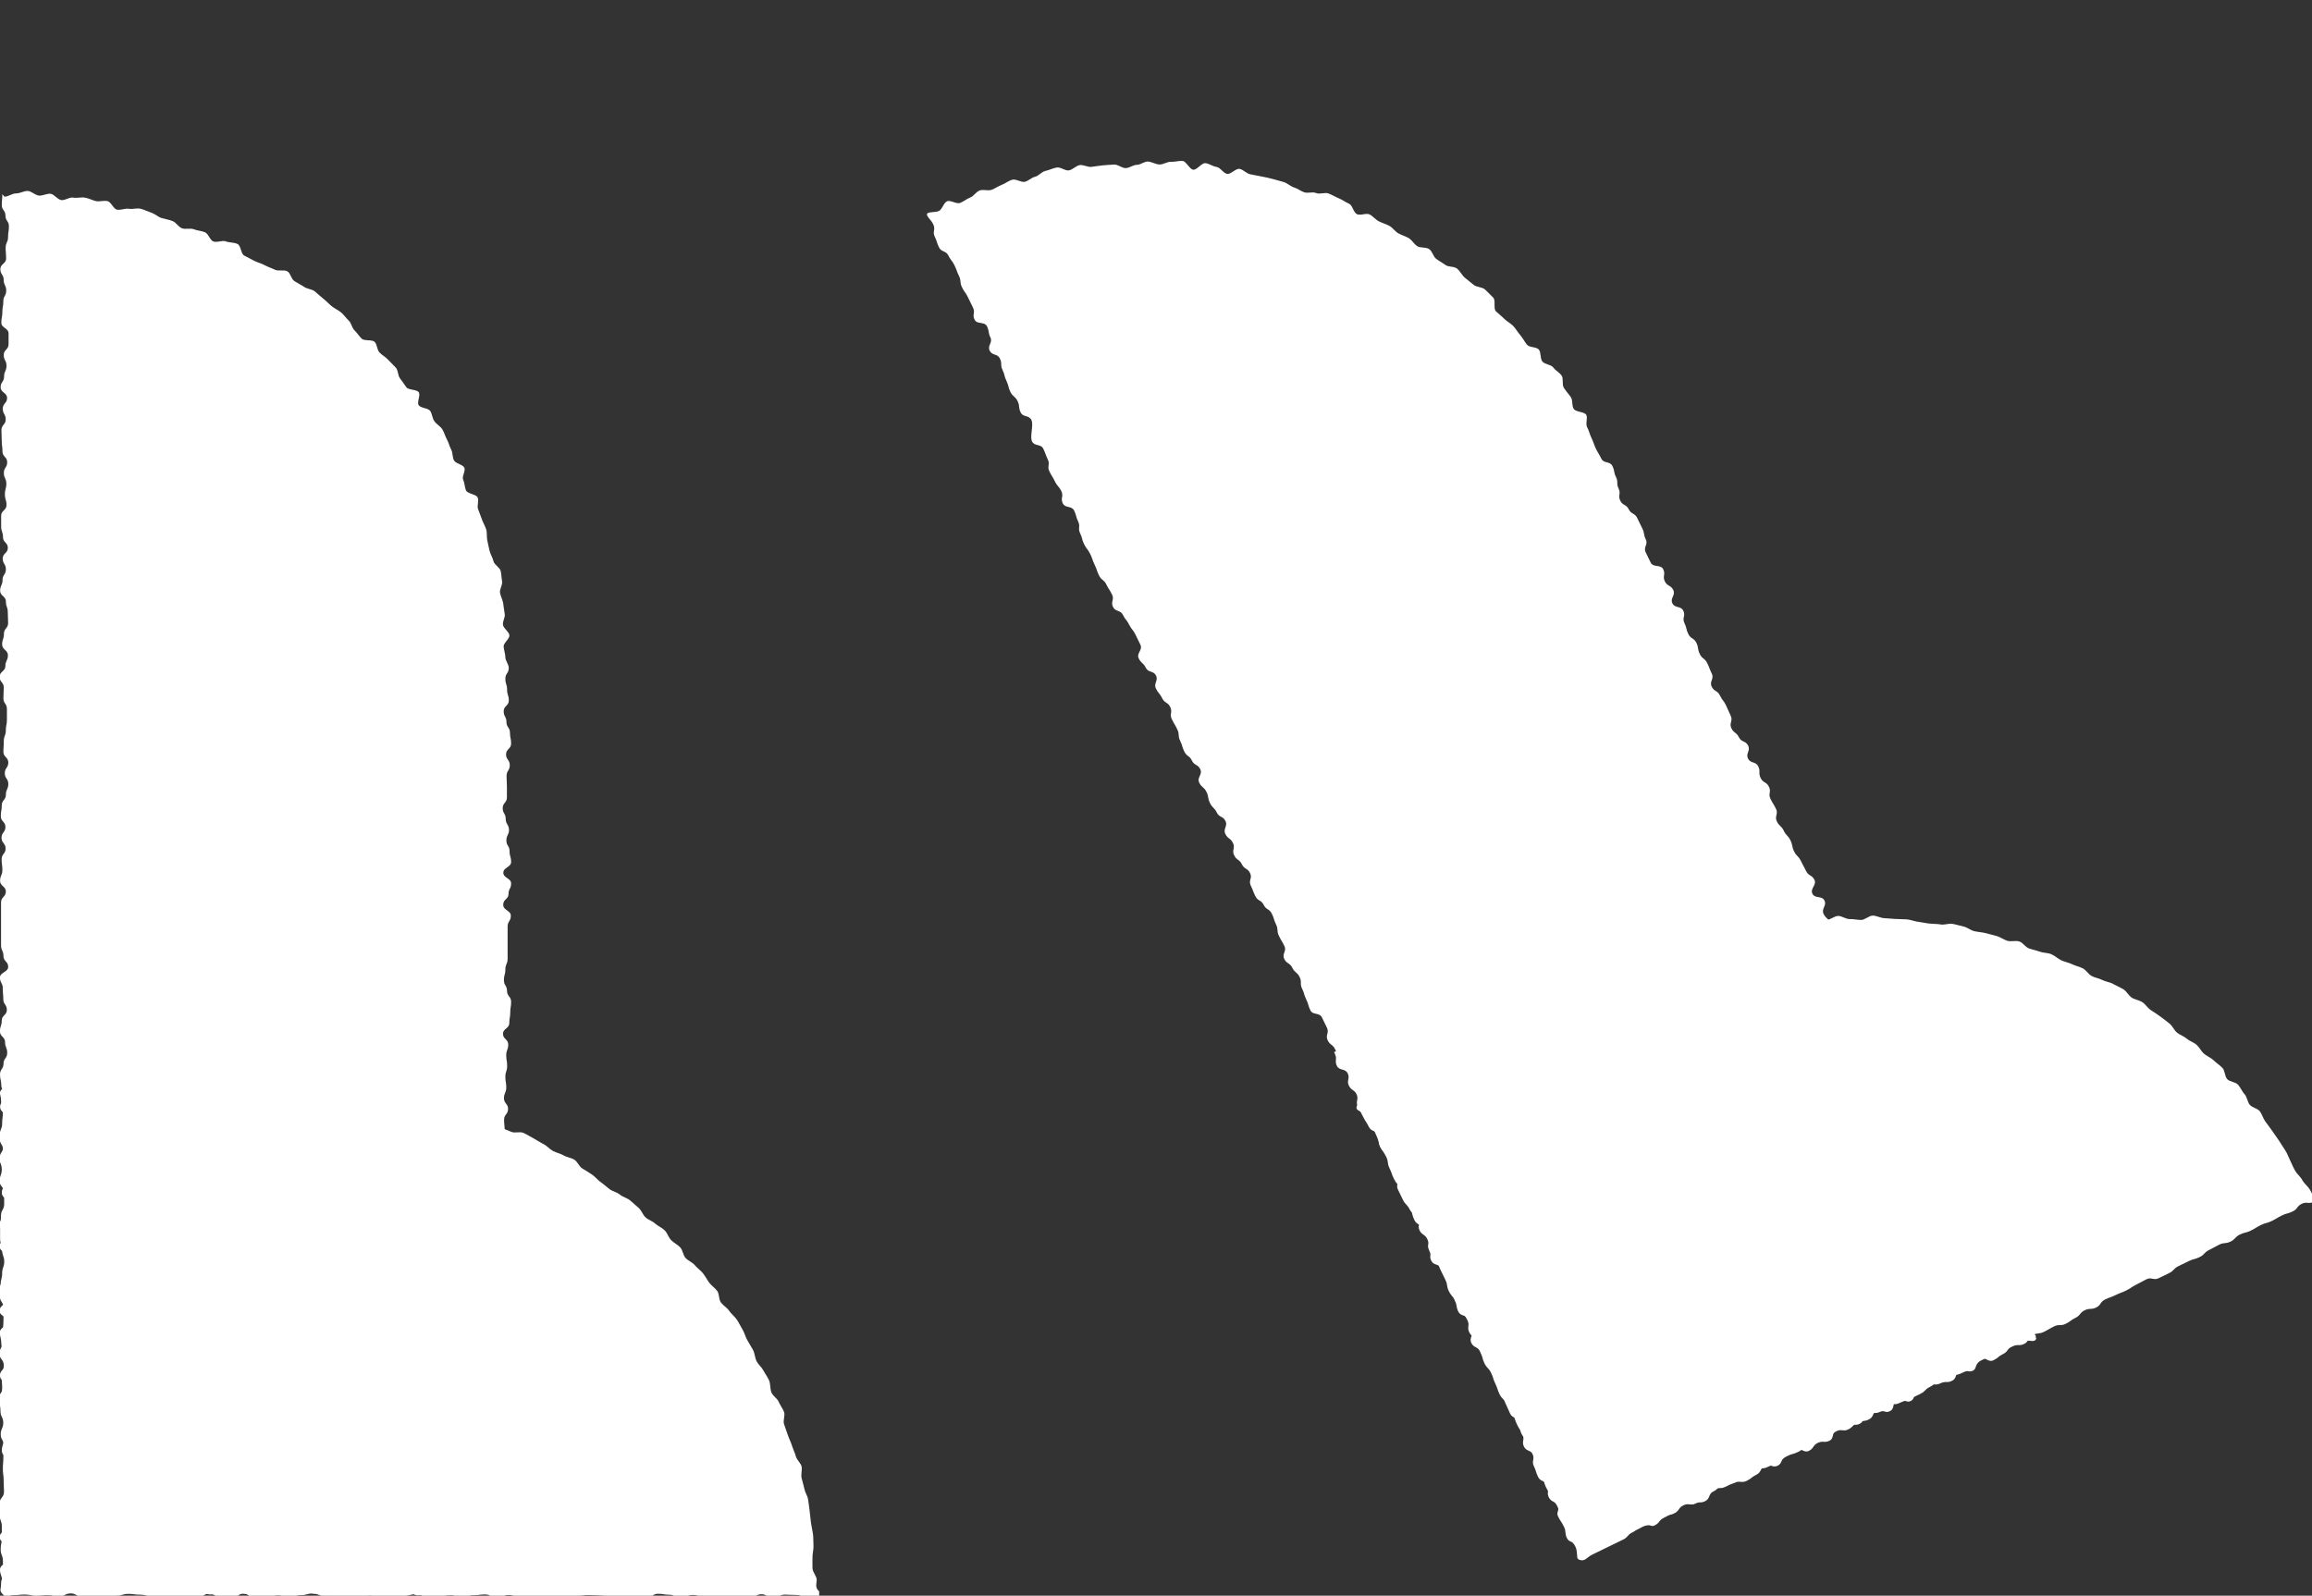 <svg xmlns="http://www.w3.org/2000/svg" width="40.159" height="27.72" viewBox="0 0 40.159 27.72"><rect x="0" y="0" width="40.159" height="27.72" fill="#333333" stroke="none"/><g transform="translate(40.159 27.72) rotate(180)"><g transform="translate(0 0)"><path d="M24.358.05c-.065-.07-.118-.02-.211-.02s-.093.047-.186.047-.093-.032-.186-.032S23.681.1,23.588.1,23.5.08,23.4.08,23.309,0,23.216,0s-.093.113-.186.113S22.937,0,22.844,0s-.093.065-.186.065S22.565,0,22.472,0s-.093.145-.186.145-.093,0-.186,0-.093-.1-.186-.1S21.82.019,21.727.019H21.54c-.093,0-.093.066-.187.066s-.093.067-.187.067S21.074.084,20.98.084s-.093-.047-.186-.047S20.7.009,20.608.009s-.093.117-.186.117-.093.008-.186.008S20.142.12,20.049.12,19.956.1,19.863.1s-.093-.091-.186-.091-.093.136-.186.136S19.4.078,19.3.078s-.093.014-.187.014S19.024,0,18.93,0s-.093.036-.187.036-.093.089-.187.089-.093-.081-.186-.081-.093.1-.186.1S18.091.132,18,.132,17.9.116,17.811.116s-.093.027-.186.027-.093.01-.187.01-.093-.139-.187-.139-.093-.009-.187-.009-.093.069-.187.069-.093,0-.187,0S16.6.041,16.506.041s-.093.071-.186.071-.093.01-.186.01-.093-.069-.186-.069-.093.071-.187.071-.093-.04-.187-.04S15.481.1,15.388.1,15.295.069,15.2.069s-.093.016-.186.016S14.923.05,14.829.05s-.093.091-.186.091S14.55.032,14.457.032s-.093-.017-.186-.017S14.178,0,14.085,0s-.093.071-.187.071-.094.054-.187.054S13.618.1,13.524.1s-.093-.039-.186-.039h-.186c-.093,0-.093,0-.186,0s-.093,0-.187,0-.093-.056-.187-.056S12.5.137,12.4.137s-.093-.092-.187-.092S12.124,0,12.031,0s-.093.135-.187.135S11.75,0,11.657,0s-.093.027-.187.027-.093.055-.187.055S11.189.037,11.1.037,11,.094,10.908.094s-.093.052-.186.052-.093-.073-.186-.073h-.186c-.094,0-.094.006-.187.006S10.068.023,9.975.023s-.094.065-.187.065S9.694,0,9.6,0s-.094.02-.187.02-.094.061-.187.061-.093.048-.187.048S8.945.04,8.851.04,8.757.07,8.663.07,8.568.1,8.474.1,8.38.041,8.286.041C8.223.041,8.161.1,8.1.1s-.124.027-.186.03S7.782.025,7.72.03s-.118.1-.18.111S7.41.1,7.348.111s-.124.018-.186.027-.12.045-.182.055-.135-.048-.2-.036S6.657.168,6.6.182s-.106.11-.167.124-.117.051-.177.067S6.129.4,6.069.414s-.13,0-.19.019S5.764.488,5.7.509L5.527.574c-.059.022-.14-.018-.2.006S5.262.761,5.2.785s-.126.021-.183.048S4.863.785,4.807.813s-.071.151-.127.18-.131.018-.187.048-.121.043-.176.074-.12.046-.174.079-.088.1-.141.138-.126.038-.179.073-.048.164-.1.2-.175-.036-.226,0-.035.175-.086.214-.105.071-.155.111-.137.03-.185.072-.091.092-.139.135-.079.106-.126.15-.137.038-.183.083-.012.179-.056.225-.1.078-.145.125-.127.055-.169.1-.1.083-.142.133-.068.114-.109.164-.09.094-.13.145-.088.1-.127.148-.042.133-.079.187-.065.114-.1.168-.133.064-.168.119,0,.162-.029.218-.048.124-.08.18-.045.124-.076.182-.06.114-.09.172-.168.055-.2.114S.9,4.9.876,4.956s.028.16,0,.22-.133.081-.158.142-.028.131-.052.193.006.144-.017.206-.1.1-.125.162-.034.128-.053.191S.4,6.183.379,6.246s-.052.123-.069.187.012.141,0,.205.029.143.015.208-.136.1-.149.169.015.139,0,.2-.05.126-.06.191.012.136,0,.2.05.139.043.205S.055,7.939.049,8s.036.136.032.2S0,8.336,0,8.4s.044.135.043.2S.1,8.736.1,8.8l-.043.038c.093,0,.093.009.186.009s.093-.064.186-.064.093-.06.186-.06.093.015.186.015.093.042.186.042.093-.008.186-.008.093.1.186.1.093-.058.186-.058.093-.044.186-.044.093.05.186.05.093.017.186.017.093.018.186.018.093-.126.187-.126.093,0,.187,0,.093.084.187.084.093-.048.187-.048.093.042.187.042.093.06.187.06.093-.112.186-.112.093.075.186.075.093-.051.186-.051.093.074.186.074.093-.005.186-.005.093-.013.186-.013.093-.082.186-.082.093.058.186.058.093-.043.186-.043.093.025.186.025.093-.028.186-.028.093.093.186.093.093,0,.186,0,.093-.032.186-.032.093-.084.186-.084.093.089.186.089.093-.055.186-.055.093.058.186.058.093.042.186.042.093-.1.187-.1.093-.033.187-.033.093-.006.187-.006.093.073.187.073.094.031.187.031.093-.1.187-.1.093.044.187.044.093.1.187.1.093-.072.187-.072.093.006.186.006.093-.061.186-.061h.186c.093,0,.093.019.186.019s.093.035.186.035.093.007.186.007.093-.085.186-.085.093.061.186.061.093-.061.186-.061.093.042.187.042.093.072.187.072.093.016.187.016.093-.08.187-.08.094.068.187.068.094-.071.187-.071.093.069.187.069.093-.013.187-.013.093.04.187.04.093-.1.187-.1.093.083.187.083h.746c.094,0,.094-.042.187-.042s.093-.082.187-.082.094.143.187.143.093-.049.187-.049.093-.009.187-.009.093-.062.187-.062.093.089.187.089.093.031.187.031.093-.089.187-.089.093-.037.187-.037.094.064.187.064.093.061.187.061.094-.022.187-.022.093-.072.187-.072.094.093.187.093.093-.09.186-.09.093-.029.186-.029.093.125.186.125.093-.057.187-.057.093.055.187.055.094-.129.187-.129.093.029.187.029.093.066.187.066.093-.1.186-.1.093.067.186.067.093.073.186.073.093-.127.186-.127.093.127.187.127.093-.121.187-.121.094.019.187.019.094.052.187.052.094.049.187.049.093-.1.187-.1.093.1.187.1.094-.136.187-.136.093.13.187.13.094-.024.187-.024.094-.052.187-.052.094-.008.187-.008.094.083.187.083.094-.091.187-.091.094.1.187.1.094-.134.187-.134h.187c.094,0,.094.064.187.064s.094,0,.188,0,.093.028.187.028.093-.1.187-.1.094.021.187.021.094-.006.188-.006.094.031.187.031.094.1.187.1.094-.1.188-.1.094-.009.188-.009.094.1.188.1.094-.119.187-.119.094-.013.188-.013.094.127.188.127.094-.034.189-.034.1.027.17-.043.031-.078.031-.177-.039-.1-.039-.2.075-.1.075-.2-.075-.1-.075-.2-.02-.1-.02-.2-.022-.1-.022-.2.067-.1.067-.2-.054-.1-.054-.2.049-.1.049-.2-.008-.1-.008-.2.015-.1.015-.2,0-.1,0-.2.012-.1.012-.2-.069-.1-.069-.2.023-.1.023-.2.089-.1.089-.2-.068-.1-.068-.2.068-.1.068-.2-.056-.1-.056-.2-.033-.1-.033-.2.073-.1.073-.2,0-.1,0-.2-.034-.1-.034-.2.057-.1.057-.2-.137-.1-.137-.2.015-.1.015-.2.1-.1.1-.2.006-.1.006-.2.02-.1.02-.2-.061-.1-.061-.2.049-.1.049-.2-.119-.1-.119-.2.065-.1.065-.2-.042-.1-.042-.2.024-.1.024-.2.087-.1.087-.2-.015-.1-.015-.2-.1-.1-.1-.2.11-.1.11-.2-.018-.1-.018-.2.009-.1.009-.2-.027-.1-.027-.2-.06-.1-.036-.2c.03-.117.1-.154.029-.225" transform="translate(31.281 24.403) rotate(-90)" fill="#fff"/><path d="M.033,8.762c0,.1.012.1.012.2s.022.1.022.2-.063.1-.063.2.075.1.075.2S0,9.651,0,9.75s.034.1.034.2,0,.1,0,.2.018.1.018.2-.015.1-.015.2.017.1.017.2.02.1.02.2-.045.1-.045.2.006.1.006.2-.037.1-.037.2.034.1.034.2-.028.1-.028.2.056.1.056.2-.056.1-.056.2.044.1.044.2.027.1.027.2-.046.1-.046.2,0,.1,0,.2.011.1.011.2.034.1.034.2-.056.1-.056.2-.005.1-.005.2-.045.128.025.2.1.018.2.018.1-.032.2-.032.1.013.2.013.1.042.2.042.1-.062.2-.062.1.063.2.063.1-.036.2-.036.1.037.2.037.1-.079.2-.079.1,0,.2,0,.1.055.2.055.1.016.2.016h.2c.1,0,.1-.036.2-.036s.1-.036.2-.036.1.036.2.036.1.026.2.026.1.015.2.015.1-.064.2-.064.1,0,.2,0,.1.008.2.008.1.011.2.011.1.05.2.05.1-.074.2-.074.1.036.2.036.1-.008.2-.008.1.048.2.048.1-.019.2-.019.1-.048.2-.048.1.044.2.044.1-.057.2-.057.1.011.2.011.1.009.2.009.1-.014.2-.014.1-.006.2-.006.1.076.2.076.1,0,.2,0,.1-.038.2-.038l.2,0c.1,0,.1.02.2.02s.1-.039.2-.039.1-.006.2-.006.1.038.2.038.11.039.182-.031.014-.08.014-.18-.011-.1-.011-.2.02-.1.02-.2-.009-.1-.009-.2.019-.1.019-.2-.05-.1-.05-.2.06-.1.06-.2.01-.1.01-.2.007-.1.007-.2-.039-.1-.039-.2-.03-.1-.03-.2.014-.1.014-.2.022-.1.022-.2,0-.1,0-.2,0-.1,0-.2,0-.1,0-.2.03-.1.03-.2-.067-.1-.067-.2.05-.1.05-.2.022-.1.022-.2-.074-.1-.074-.2.074-.1.074-.2-.015-.1-.015-.2-.03-.1-.03-.2.027-.1.027-.2-.031-.1-.031-.2-.028-.1-.028-.2.04-.1.04-.2,0-.1,0-.2,0-.1,0-.2.03-.1.03-.2-.035-.1-.035-.2.046-.1.046-.2-.011-.1-.011-.2-.033-.1-.033-.2-.026-.1-.026-.2.05-.1.05-.2-.016-.1-.016-.2-.015-.1-.015-.2.031-.1.031-.2-.032-.1-.032-.2-.013-.1-.013-.2.062-.1.062-.2-.052-.1-.052-.2.027-.1.027-.2,0-.1,0-.2-.015-.1-.015-.2.038-.1.038-.2.008-.1.008-.2-.046-.1-.046-.2-.011-.1-.011-.2.006-.1.006-.2.021-.1.021-.2-.009-.1-.009-.2,0-.1,0-.2.037-.1.037-.2-.078-.1-.078-.2.017-.1.017-.2.061-.1.061-.2-.057-.1-.057-.2.025-.1.025-.2.012-.1.012-.2.012-.1.012-.2-.023-.1-.023-.2.021-.1.021-.2-.06-.1-.06-.2.073-.1.073-.2-.066-.1-.066-.2.006-.1.006-.2.036-.1.036-.2-.005-.1-.005-.2H8.766C8.7.036,8.633,0,8.567,0s-.131.07-.2.073-.133,0-.2,0-.135-.022-.2-.017-.134,0-.2.009-.131.027-.2.036-.133.012-.2.022-.133.015-.2.027S7.054.2,6.99.213,6.862.247,6.8.262s-.14-.011-.2,0-.115.083-.179.1-.124.049-.187.068-.122.051-.185.072-.124.043-.187.065-.149-.022-.211,0-.116.068-.177.093-.1.1-.162.126S5.163.8,5.1.828s-.114.068-.174.1-.1.088-.162.118-.135.029-.193.061-.114.068-.171.1-.126.047-.183.082-.118.062-.174.1-.1.1-.151.132-.089.1-.143.142-.146.025-.2.064-.092.1-.144.139-.115.069-.166.111-.091.1-.141.142-.075.115-.124.159-.136.048-.184.093-.078.111-.125.157-.123.065-.17.112-.072.115-.117.164-.065.12-.109.169-.122.069-.165.12-.089.1-.131.15-.056.125-.1.177-.054.124-.094.178-.085.1-.123.155-.094.095-.131.15-.07.112-.105.168-.118.083-.153.139-.041.13-.075.187-.045.126-.077.185-.087.1-.118.162-.069.114-.1.173-.067.115-.095.176.008.149-.018.21-.05.122-.075.183S.627,5.588.6,5.65s-.022.133-.044.2-.065.117-.086.18-.072.117-.091.18.021.144,0,.208S.31,6.53.294,6.594s0,.135-.02.2S.2,6.914.191,6.979s-.023.131-.035.2-.016.132-.027.2.024.137.015.2S.1,7.7.089,7.769s.009.134,0,.2-.025.131-.029.2.007.133,0,.2-.056.131-.057.2.023.133.023.2" transform="translate(25.973 8.841) rotate(-90)" fill="#fff"/><path d="M.029,8.847c.069.07.143-.066.242-.066s.1.07.2.07.1-.044.2-.044.1-.055.2-.055.1.019.2.019.1.041.2.041.1-.027.2-.027.1.064.2.064.1.021.2.021.1-.041.2-.041.1-.058.2-.058.1.049.2.049.1.039.2.039.1-.121.2-.121.1,0,.2,0,.1.113.2.113.1-.077.2-.077.1.037.2.037.1,0,.2,0,.1.058.2.058.1-.045.2-.045.1-.051.2-.051.1-.029.2-.029.1.115.2.115.1-.1.2-.1.1.059.2.059.1.041.2.041.1-.056.2-.056.1.03.2.03.1.026.2.026.1-.065.2-.065.1-.04.2-.04.1.029.2.029.1-.019.2-.019.1.127.2.127.1-.152.2-.152.1.106.2.106.1-.062.2-.062.1.044.2.044.1-.022.2-.022.1-.04.2-.04.1.115.2.115.1-.136.2-.136.1.137.2.137.1-.063.2-.063.1-.005.2-.005.1-.033.2-.033.1.027.2.027.1-.031.2-.031.1-.037.2-.037.1.082.2.082.1-.01.2-.01.1.068.2.068.1-.063.2-.063.1.051.2.051.1-.1.2-.1.1.1.2.1.1-.08.2-.08.1-.049.2-.049.1.084.2.084.1.006.2.006.1-.02.2-.02.1-.061.2-.061.1.1.2.1.1.009.2.009.1-.047.2-.047.1.032.2.032.1-.059.2-.059.1.023.2.023.1.076.2.076.1-.114.2-.114.1.115.2.115.1-.066.2-.066.1.067.2.067.1-.145.2-.145.1,0,.2,0,.1.1.2.1.1.029.2.029h.2c.1,0,.1-.066.2-.066s.1-.067.2-.067.1.066.2.066.1.047.2.047.1.028.2.028.1-.117.2-.117.1-.009.2-.009c.066,0,.132.014.2.013s.133.017.2.014.138.085.2.08.122-.145.188-.151.138.053.2.045.13-.029.2-.038.145.068.21.058.126-.057.191-.069.113-.112.178-.125.147.051.211.036.1-.132.168-.148.132-.014.2-.032.131-.021.194-.04.117-.064.18-.085.121-.052.183-.074.173.085.234.062.128-.041.189-.066.1-.115.157-.141.12-.057.18-.084.136-.023.2-.052.087-.122.145-.153.112-.071.17-.1.149,0,.207-.037.078-.128.134-.162.133-.035.189-.071.1-.089.154-.126.13-.045.184-.083.1-.09.152-.13.127-.052.179-.093.047-.153.1-.195.172,0,.222-.043.113-.074.162-.118.108-.081.156-.126.048-.143.1-.189.055-.131.1-.178.111-.076.156-.125.119-.071.163-.12.089-.1.132-.149.082-.1.124-.156.08-.106.12-.159.126-.072.165-.125-.022-.179.017-.233.151-.056.188-.111.108-.089.144-.145-.044-.184-.01-.24.185-.044.218-.1.043-.129.075-.187.015-.142.045-.2.1-.1.133-.156.006-.144.034-.2.007-.141.034-.2.119-.093.144-.154.051-.122.074-.184.041-.126.063-.189.1-.108.117-.171-.021-.146,0-.209.119-.1.137-.168.016-.134.032-.2-.027-.143-.012-.208-.018-.139,0-.2.115-.112.127-.177-.006-.136,0-.2-.007-.135,0-.2.073-.124.08-.19-.044-.138-.038-.2-.013-.133-.008-.2.122-.126.125-.192-.09-.136-.089-.2.052-.132.052-.2l-.02-.018c-.1,0-.1.027-.2.027s-.1-.07-.2-.07-.1-.015-.2-.015-.1.084-.2.084-.1.021-.2.021-.1-.011-.2-.011-.1-.039-.2-.039-.1.017-.2.017h-.2c-.1,0-.1-.067-.2-.067s-.1.143-.2.143-.1-.031-.2-.031-.1-.112-.2-.112-.1.1-.2.1-.1-.046-.2-.046-.1-.022-.2-.022-.1-.022-.2-.022-.1.042-.2.042-.1-.038-.2-.038-.1.11-.2.11S21.769,0,21.67,0s-.1.12-.2.12-.1-.011-.2-.011-.1-.066-.2-.066-.1.01-.2.01-.1.026-.2.026-.1-.07-.2-.07-.1.122-.2.122-.1-.02-.2-.02-.1-.059-.2-.059-.1-.021-.2-.021-.1.021-.2.021-.1-.013-.2-.013-.1-.013-.2-.013-.1.046-.2.046-.1.012-.2.012-.1-.079-.2-.079-.1.094-.2.094-.1.023-.2.023-.1.023-.2.023h-.2c-.1,0-.1-.13-.2-.13s-.1.039-.2.039-.1.1-.2.1-.1-.1-.2-.1-.1.024-.2.024-.1.059-.2.059-.1-.068-.2-.068-.1.008-.2.008-.1-.042-.2-.042-.1-.017-.2-.017-.1.05-.2.05-.1.065-.2.065-.1-.119-.2-.119-.1.043-.2.043-.1-.03-.2-.03-.1.034-.2.034-.1.071-.2.071-.1-.1-.2-.1-.1.05-.2.05-.1-.075-.2-.075-.1.052-.2.052-.1.061-.2.061-.1-.084-.2-.084-.1-.009-.2-.009-.1.064-.2.064-.1.06-.2.06-.1-.016-.2-.016-.1-.042-.2-.042-.1.008-.2.008-.1-.1-.2-.1-.1.058-.2.058-.1.044-.2.044-.1-.05-.2-.05-.1-.017-.2-.017-.1-.018-.2-.018-.1.126-.2.126-.1,0-.2,0-.1-.084-.2-.084-.1.048-.2.048S9.9.069,9.8.069s-.1-.06-.2-.06-.1.112-.2.112S9.3.046,9.2.046,9.1.1,9.005.1s-.1-.074-.2-.074-.1.005-.2.005-.1.013-.2.013-.1.082-.2.082-.1-.058-.2-.058-.1.043-.2.043-.1-.025-.2-.025-.1.028-.2.028-.1-.093-.2-.093-.1,0-.2,0-.1.032-.2.032-.1.084-.2.084-.1-.089-.2-.089-.1.055-.2.055-.1-.058-.2-.058S5.937,0,5.838,0s-.1.1-.2.1-.1.033-.2.033-.1.006-.2.006-.1-.073-.2-.073-.1-.031-.2-.031-.1.1-.2.1S4.549.1,4.45.1s-.1-.1-.2-.1-.1.072-.2.072-.1-.005-.2-.005-.1.061-.2.061h-.2c-.1,0-.1-.019-.2-.019s-.1-.035-.2-.035-.1-.006-.2-.006-.1.085-.2.085-.1-.061-.2-.061-.1.061-.2.061-.1-.042-.2-.042-.1-.072-.2-.072-.1-.016-.2-.016-.1.08-.2.08-.1-.068-.2-.068-.1.071-.2.071S.973.035.874.035s-.1.013-.2.013-.1-.04-.2-.04-.1.1-.2.1S.109-.03.038.04.024.175.024.274s0,.1,0,.2,0,.1,0,.2,0,.1,0,.2.042.1.042.2.082.1.082.2-.143.1-.143.2.049.1.049.2.009.1.009.2.062.1.062.2-.089.1-.089.2S0,2.35,0,2.449s.089.1.089.2.037.1.037.2-.064.1-.064.2-.061.1-.061.2.022.1.022.2.072.1.072.2-.093.1-.093.2.09.1.09.2.029.1.029.2-.125.1-.125.2.057.1.057.2-.055.1-.055.2.129.1.129.2-.029.1-.029.2-.066.1-.066.2.1.1.1.2-.067.1-.067.2S0,5.92,0,6.019s.127.1.127.2-.127.1-.127.2.121.1.121.2-.019.1-.019.2-.052.1-.052.2-.049.1-.049.2.1.1.1.2-.1.1-.1.2.136.1.136.2-.13.1-.13.2.024.1.024.2.052.1.052.2.036.11.007.206c-.039.126-.134.167-.064.238" transform="matrix(0.438, 0.899, -0.899, 0.438, 12.741, 0.57)" fill="#fff"/><path d="M8.764,5.4c0-.1-.015-.1-.015-.2s-.017-.1-.017-.2.071-.1.071-.2-.01-.1-.01-.2-.016-.1-.016-.2,0-.1,0-.2.011-.1.011-.2-.059-.1-.059-.2.014-.1.014-.2.052-.1.052-.2.006-.1.006-.2.008-.1.008-.2-.078-.1-.078-.2.068-.1.068-.2-.029-.1-.029-.2-.005-.1-.005-.2-.017-.1-.017-.2.039-.1.039-.2-.015-.1-.015-.2-.019-.1-.019-.2-.017-.1-.017-.2.017-.1.017-.2.036-.1.036-.2-.05-.1-.05-.2.063-.1.063-.2-.046-.1-.046-.2.1-.147.031-.218S8.67.044,8.571.044s-.1.03-.2.03-.1-.01-.2-.01-.1-.023-.2-.023-.1.015-.2.015-.1-.035-.2-.035-.1-.012-.2-.012-.1.023-.2.023-.1.031-.2.031-.1-.027-.2-.027-.1-.021-.2-.021-.1.066-.2.066-.1,0-.2,0S6.1.022,6,.022s-.1.042-.2.042-.1-.02-.2-.02l-.2,0c-.1,0-.1-.032-.2-.032s-.1.025-.2.025-.1.028-.2.028-.1.016-.2.016-.1-.063-.2-.063-.1.056-.2.056-.1-.032-.2-.032-.1-.023-.2-.023-.1.031-.2.031-.1-.016-.2-.016-.1-.014-.2-.014-.1.036-.2.036-.1.022-.2.022-.1-.016-.2-.016-.1.01-.2.01-.1-.07-.2-.07-.1.083-.2.083-.1-.058-.2-.058-.1.034-.2.034-.1-.024-.2-.024-.1.012-.2.012-.1.022-.2.022S.94.01.841.01s-.1.075-.2.075S.542.01.442.01s-.1.034-.2.034-.128-.068-.2,0,.019.1.019.2-.015.1-.015.2.017.1.017.2.02.1.02.2-.045.1-.045.2.006.1.006.2-.037.1-.037.2.034.1.034.2-.028.1-.028.2.056.1.056.2-.056.1-.056.2.044.1.044.2.027.1.027.2-.046.1-.046.2,0,.1,0,.2.011.1.011.2.034.1.034.2-.056.1-.056.2-.005.1-.005.2.026.1.026.2-.018.1-.018.2.032.1.032.2-.013.1-.013.2S0,4.7,0,4.8s.062.1.062.2S0,5.1,0,5.195s.036.1.036.2-.037.1-.037.2.079.1.079.2,0,.1,0,.2-.055.1-.055.2-.016.1-.016.2,0,.1,0,.2.036.1.036.2.036.1.036.2-.036.1-.036.2-.026.1-.026.2-.015.1-.015.2.064.1.064.2,0,.1,0,.2-.008.1-.008.2-.011.1-.011.2-.05.1-.05.2.074.1.074.2-.036.1-.036.2.008.1.008.2-.048.1-.048.2.019.1.019.2.048.1.048.2-.044.1-.044.2.057.1.057.2-.011.1-.011.2-.009.1-.009.2.015.1.015.2.006.1.006.2-.076.1-.076.2,0,.1,0,.2.038.1.038.2,0,.1,0,.2-.02.1-.02.2.039.1.039.2.006.1.006.2-.038.1-.038.2.039.1.039.2-.022.1-.022.2.011.1.011.2-.02.1-.02.2.009.1.009.2-.019.1-.019.2.05.1.05.2-.06.1-.06.2l.024.034c.066,0,.133.006.2,0s.132-.043.2-.045.131-.036.2-.041.133,0,.2,0,.134.009.2,0l.2-.024c.066-.009.131-.021.2-.031s.131-.024.2-.036.137.005.2-.008.115-.093.18-.108.141.018.2,0,.135-.012.2-.03.107-.108.17-.127.149.031.212.011.122-.057.184-.079.115-.073.176-.1.133-.023.195-.048.11-.08.171-.106.109-.079.169-.107.137-.02.2-.049.119-.059.178-.089.116-.065.174-.1.131-.038.188-.072.1-.1.153-.132.138-.031.193-.066.106-.082.161-.119.091-.1.145-.14.092-.1.145-.137.136-.04.188-.081.094-.095.146-.136.093-.1.143-.139.121-.064.17-.108.077-.112.125-.158.087-.1.134-.146.138-.049.184-.1.054-.131.1-.18.11-.079.154-.128.087-.1.13-.151.074-.11.116-.162.113-.08.154-.132.088-.1.127-.154.041-.134.08-.188.066-.115.1-.17.078-.107.114-.163.089-.1.123-.157.06-.118.094-.176.066-.115.1-.173.1-.1.126-.158-.01-.153.02-.213.073-.111.1-.171.111-.1.137-.156,0-.144.024-.206.073-.113.1-.175.058-.12.08-.183.055-.122.076-.184.019-.133.038-.2.058-.121.076-.185-.023-.143-.007-.207.1-.111.118-.176-.035-.143-.022-.208.032-.128.044-.193.059-.124.069-.19.015-.132.024-.2,0-.133.011-.2.052-.128.058-.194-.055-.137-.051-.2.019-.131.022-.2.037-.131.039-.2-.016-.133-.016-.2" transform="matrix(0.438, 0.899, -0.899, 0.438, 12.727, 0.612)" fill="#fff"/></g></g></svg>